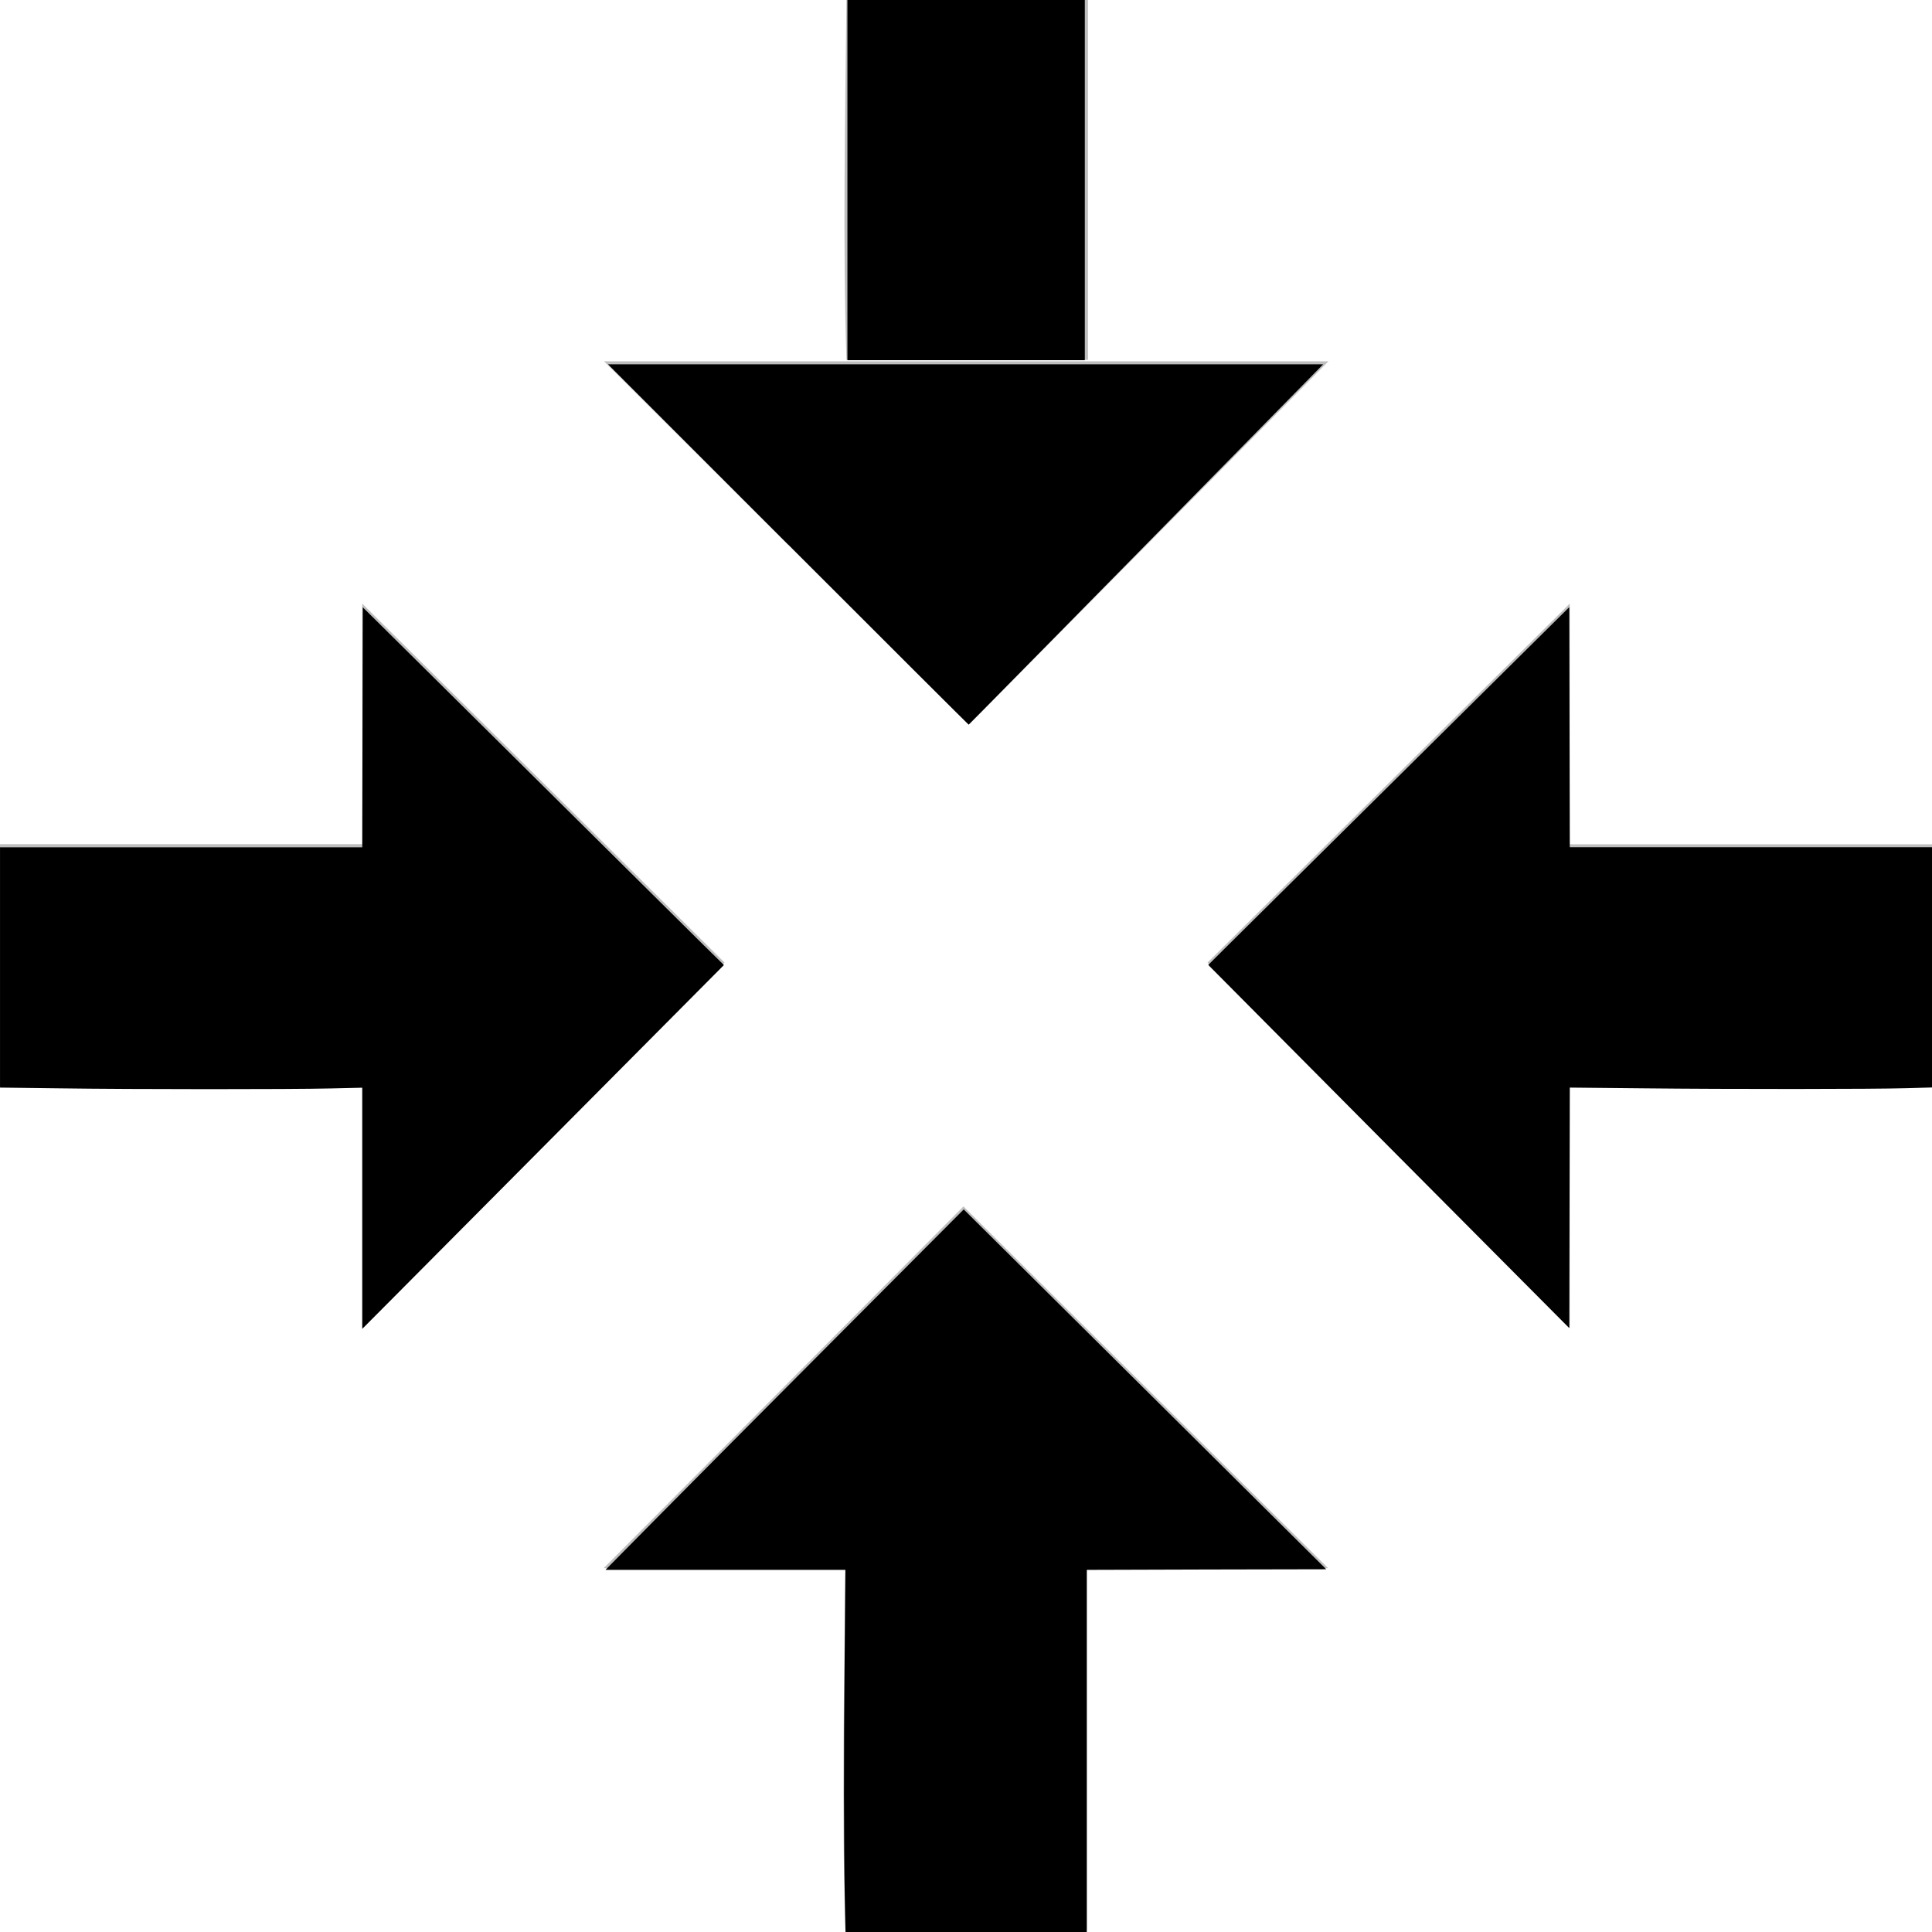 <?xml version="1.0" encoding="UTF-8" standalone="no"?>
<svg
   viewBox="0 0 16 16"
   id="svg7384"
   height="16"
   width="16"
   version="1.1"
   inkscape:version="1.4.2 (ebf0e940d0, 2025-05-08)"
   sodipodi:docname="gimp-center-symbolic.svg"
   xmlns:inkscape="http://www.inkscape.org/namespaces/inkscape"
   xmlns:sodipodi="http://sodipodi.sourceforge.net/DTD/sodipodi-0.dtd"
   xmlns:xlink="http://www.w3.org/1999/xlink"
   xmlns="http://www.w3.org/2000/svg"
   xmlns:svg="http://www.w3.org/2000/svg"
   xmlns:rdf="http://www.w3.org/1999/02/22-rdf-syntax-ns#"
   xmlns:cc="http://creativecommons.org/ns#"
   xmlns:dc="http://purl.org/dc/elements/1.1/">
  <sodipodi:namedview
     pagecolor="#ffffff"
     bordercolor="#666666"
     borderopacity="1"
     objecttolerance="10"
     gridtolerance="10"
     guidetolerance="10"
     inkscape:pageopacity="0"
     inkscape:pageshadow="2"
     inkscape:window-width="1920"
     inkscape:window-height="1008"
     id="namedview1515"
     showgrid="false"
     inkscape:zoom="8"
     inkscape:cx="-2.75"
     inkscape:cy="25.125"
     inkscape:window-x="0"
     inkscape:window-y="0"
     inkscape:window-maximized="1"
     inkscape:current-layer="svg7384"
     inkscape:showpageshadow="2"
     inkscape:pagecheckerboard="0"
     inkscape:deskcolor="#d1d1d1" />
  <defs
     id="defs7386">
    <linearGradient
       id="linearGradient8074"
       inkscape:swatch="solid">
      <stop
         id="stop8072"
         offset="0"
         style="stop-color:#be00be;stop-opacity:1;" />
    </linearGradient>
    <linearGradient
       id="linearGradient7561"
       inkscape:swatch="solid">
      <stop
         id="stop7558"
         offset="0"
         style="stop-color:#a5a5a5;stop-opacity:1;" />
    </linearGradient>
    <linearGradient
       id="linearGradient7548"
       inkscape:swatch="solid">
      <stop
         id="stop7546"
         offset="0"
         style="stop-color:#ebebeb;stop-opacity:1;" />
    </linearGradient>
    <linearGradient
       id="linearGradient7542"
       inkscape:swatch="solid">
      <stop
         id="stop7538"
         offset="0"
         style="stop-color:#c9c9c9;stop-opacity:1;" />
    </linearGradient>
    <linearGradient
       gradientTransform="matrix(0,-735328.32,170712.69,0,2464326300,577972450)"
       id="linearGradient19282"
       inkscape:swatch="solid">
      <stop
         id="stop19284"
         offset="0"
         style="stop-color:#b4b4b4;stop-opacity:1;" />
    </linearGradient>
    <linearGradient
       gradientTransform="matrix(0.347,0,0,0.306,-154.353,761.038)"
       id="linearGradient19282-4"
       inkscape:swatch="solid">
      <stop
         id="stop19284-0"
         offset="0"
         style="stop-color:#bebebe;stop-opacity:1;" />
    </linearGradient>
    <linearGradient
       gradientTransform="translate(399.675,153.305)"
       gradientUnits="userSpaceOnUse"
       y2="152.566"
       x2="392.043"
       y1="152.566"
       x1="386.043"
       id="linearGradient10202"
       xlink:href="#linearGradient19282-4" />
    <linearGradient
       gradientTransform="translate(399.675,153.305)"
       gradientUnits="userSpaceOnUse"
       y2="162.562"
       x2="392.039"
       y1="162.562"
       x1="386.039"
       id="linearGradient10214"
       xlink:href="#linearGradient19282-4" />
    <linearGradient
       gradientTransform="translate(399.675,153.305)"
       gradientUnits="userSpaceOnUse"
       y2="157.57"
       x2="397.041"
       y1="157.57"
       x1="391.041"
       id="linearGradient10220"
       xlink:href="#linearGradient19282-4" />
    <linearGradient
       gradientTransform="translate(399.675,153.305)"
       y2="157.57"
       x2="387.041"
       y1="157.57"
       x1="381.041"
       gradientUnits="userSpaceOnUse"
       id="linearGradient10224"
       xlink:href="#linearGradient19282-4" />
  </defs>
  <g
     transform="translate(58.136,13.727)"
     style="display:inline"
     id="stock">
    <g
       transform="matrix(1,0,0,1,-58.135,-13.725)"
       id="gimp-center">
      <g
         transform="translate(0,-1036.36)"
         id="g4">
        <g
           id="g14"
           style="fill:#bebebe">
          <g
             transform="translate(4.614,-3)"
             id="g8"
             style="fill:#bebebe">
            <path
               id="path10"
               transform="matrix(1,0,0,1,-385.656,889.783)"
               d="m 384.041,154.574 v 1.992 h -3 v 2 c 1,0.01 2,0.032 3,0 v 2 l 3,-3.02 z"
               style="fill:url(#linearGradient10224);fill-opacity:1;stroke-width:1"
               inkscape:connector-curvature="0" />
          </g>
          <g
             transform="translate(-1.386,-3)"
             id="g16">
            <path
               id="path18"
               transform="matrix(1,0,0,1,-379.656,889.783)"
               d="m 394.041,154.574 -3,2.973 3,3.02 v -2 c 1,0.01 2,0.032 3,0 v -2 h -3 z"
               style="fill:url(#linearGradient10220);fill-opacity:1;stroke-width:1"
               inkscape:connector-curvature="0" />
          </g>
          <g
             transform="translate(-0.386,-3.502)"
             id="g22">
            <path
               id="path24"
               transform="matrix(1,0,0,1,-380.656,890.285)"
               d="m 388.051,149.557 c -0.01,1 -0.032,1.998 0,2.998 h 2 v -2.998 z m -2.008,3.01 3.021,3.01 2.979,-3.01 z"
               style="fill:url(#linearGradient10202);fill-opacity:1;stroke-width:1"
               inkscape:connector-curvature="0" />
          </g>
          <g
             transform="translate(-0.497,-3)"
             id="g28">
            <path
               id="path30"
               transform="matrix(1,0,0,1,-380.545,889.783)"
               d="m 389.02,159.566 -2.98,2.996 h 2.002 c -0.01,0.998 -0.032,1.996 0,2.994 h 2 v -2.994 h 1.998 z"
               style="fill:url(#linearGradient10214);fill-opacity:1;stroke-width:1"
               inkscape:connector-curvature="0" />
          </g>
          <path
             style="fill:#000000;stroke-width:0.008"
             d="M 3,10.005 V 9.007 l -0.26,0.006 c -0.335,0.008 -1.62,0.008 -2.25,-7.913e-4 L 0,9.006 V 8.011 7.016 h 1.5 1.5 l 0.002,-0.994 0.002,-0.994 1.324,1.312 c 0.728,0.721 1.401,1.388 1.495,1.482 L 5.995,7.991 4.731,9.263 C 4.035,9.963 3.362,10.641 3.233,10.77 L 3,11.004 Z"
             id="path7"
             transform="matrix(1,0,0,1,-8.1e-4,1036.359)" />
          <path
             style="fill:#000000;stroke-width:0.008"
             d="M 11.501,9.495 10.006,7.99 10.173,7.824 C 10.265,7.733 10.938,7.066 11.668,6.343 l 1.328,-1.316 0.002,0.994 0.002,0.994 H 14.5 16 v 0.995 0.995 l -0.209,0.006 c -0.281,0.008 -1.453,0.009 -2.191,10e-4 l -0.6,-0.006 -0.002,0.996 -0.002,0.996 z"
             id="path8"
             transform="matrix(1,0,0,1,-8.1e-4,1036.359)" />
          <path
             style="fill:#000000;stroke-width:0.008"
             d="m 6.996,15.709 c -0.008,-0.435 -0.009,-1.164 -0.001,-1.98 L 7.001,13 H 6.008 5.014 l 0.431,-0.436 c 0.237,-0.24 0.904,-0.911 1.483,-1.492 l 1.053,-1.057 1.501,1.49 1.501,1.49 -0.991,0.002 L 9,13 V 14.5 16 H 8.001 7.002 Z"
             id="path9"
             transform="matrix(1,0,0,1,-8.1e-4,1036.359)" />
        </g>
      </g>
    </g>
  </g>
  <path
     style="display:inline;fill:#000000;stroke-width:0.034"
     d="M 7.018,1.492 V 0 H 8.001 8.984 V 1.492 2.983 H 8.001 7.018 Z"
     id="path1" />
  <path
     style="display:inline;fill:#000000;stroke-width:0.034"
     d="M 6.526,4.509 5.035,3.017 H 7.996 10.958 L 9.492,4.509 C 8.685,5.329 8.024,6.001 8.022,6.001 c -0.002,0 -0.675,-0.671 -1.495,-1.492 z"
     id="path2" />
  <path
     style="display:none;fill:#000000;stroke-width:0.034"
     d="M 3.019,9.98 3.017,8.992 2.212,9.01 c -0.443,0.01 -1.122,0.006 -1.509,-0.008 L 0,8.977 V 7.997 7.018 h 1.508 1.508 l 0.009,-0.965 0.009,-0.965 1.471,1.449 1.471,1.449 -1.478,1.492 -1.478,1.492 z"
     id="path3" />
  <path
     style="display:none;fill:#000000;stroke-width:0.034"
     d="m 11.495,9.473 -1.473,-1.486 1.473,-1.452 1.473,-1.452 0.009,0.967 0.009,0.967 h 1.491 1.491 v 0.98 0.98 l -0.364,0.025 c -0.2,0.014 -0.871,0.016 -1.491,0.004 l -1.127,-0.021 -0.009,0.986 -0.009,0.986 z"
     id="path4" />
  <path
     style="display:none;fill:#000000;stroke-width:0.034"
     d="m 7.011,15.485 c -0.004,-0.266 -0.002,-0.937 0.005,-1.492 l 0.012,-1.009 H 6.031 5.035 l 1.474,-1.475 1.474,-1.475 1.467,1.466 1.467,1.466 -0.966,0.009 -0.966,0.009 v 1.491 1.491 H 8.001 7.018 Z"
     id="path5" />
  <path
     style="display:none;fill:#000000;stroke-width:0.034"
     d="M 7.018,1.492 V 0 H 8.001 8.984 V 1.492 2.983 H 8.001 7.018 Z"
     id="path6" />
</svg>
